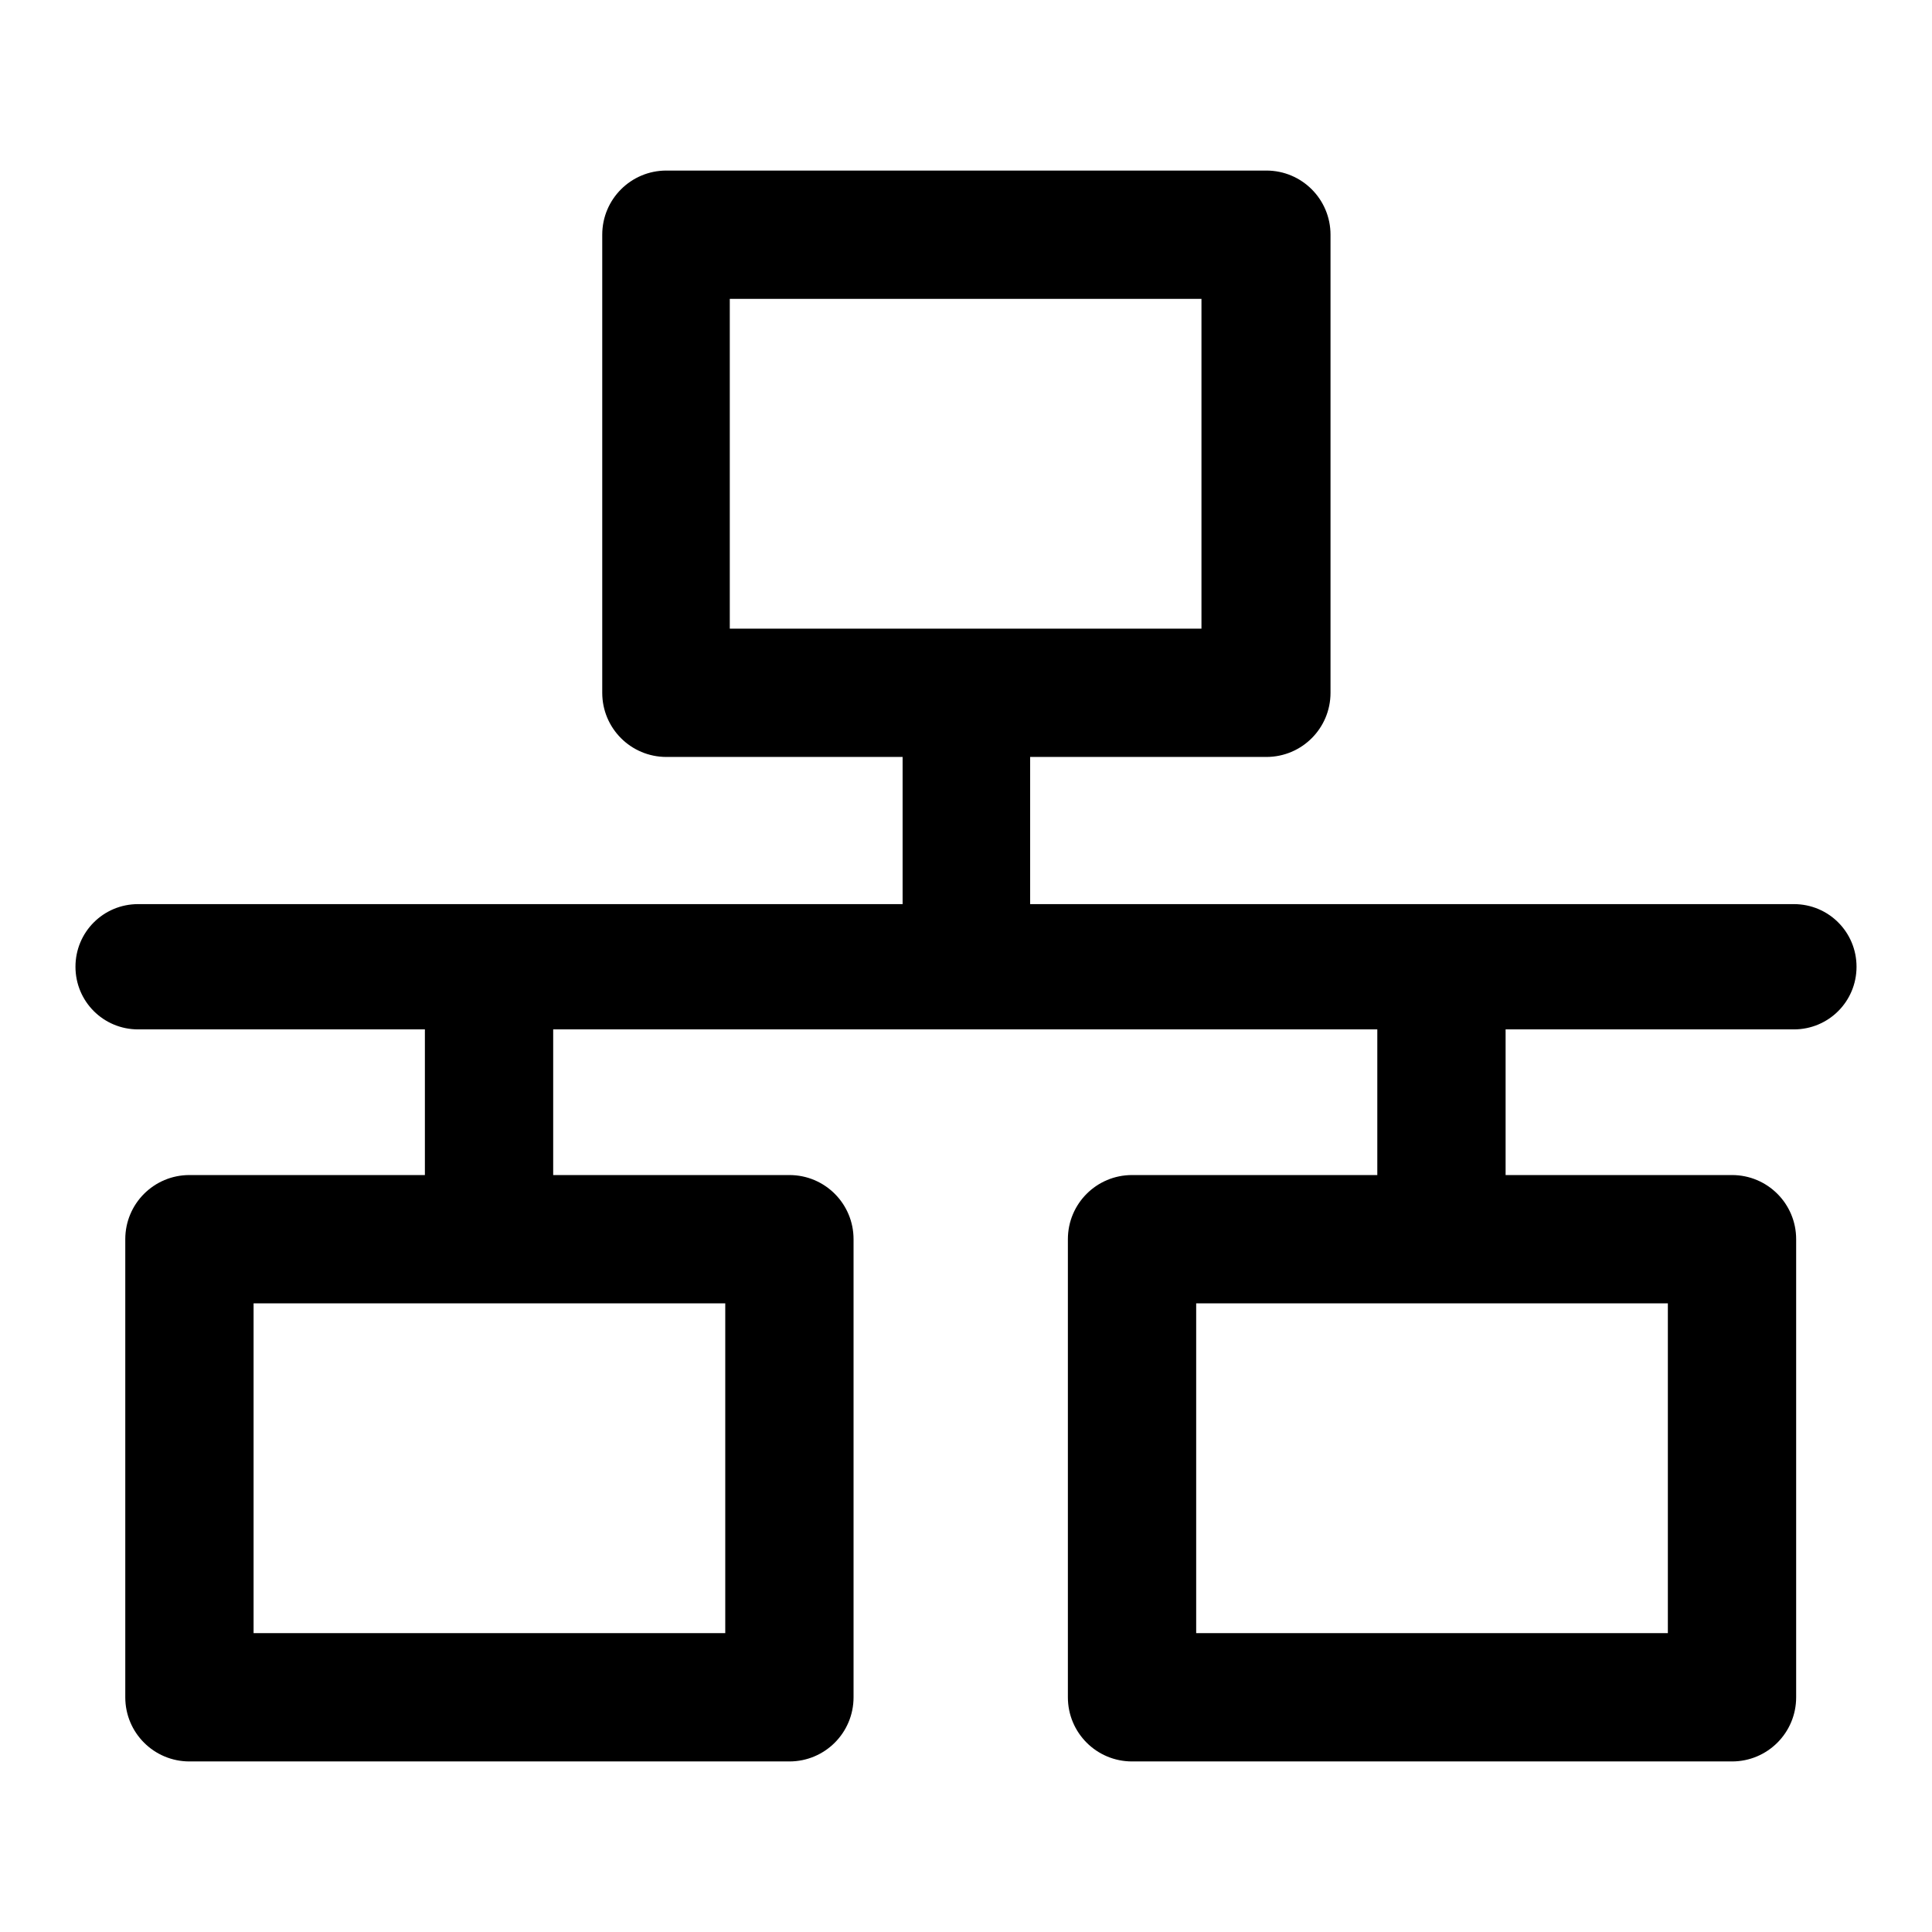 <?xml version="1.0" encoding="utf-8"?>
<!-- Svg Vector Icons : http://www.onlinewebfonts.com/icon -->
<!DOCTYPE svg PUBLIC "-//W3C//DTD SVG 1.1//EN" "http://www.w3.org/Graphics/SVG/1.1/DTD/svg11.dtd">
<svg version="1.1" xmlns="http://www.w3.org/2000/svg" xmlns:xlink="http://www.w3.org/1999/xlink" x="0px" y="0px" viewBox="0 0 256 256" enable-background="new 0 0 256 256" xml:space="preserve">
<g> <path fill="#000000" d="M237.7,136.4c4.6,0,8.3-3.7,8.3-8.3c0-4.6-3.7-8.3-8.3-8.3H136.5v-19.5h31.3c4.7,0,8.5-3.8,8.5-8.5V31.1 c0-4.7-3.8-8.5-8.5-8.5H88.3c-4.7,0-8.5,3.8-8.5,8.5v60.7c0,4.7,3.8,8.5,8.5,8.5h31.3v19.5H18.3c-4.6,0-8.3,3.7-8.3,8.3 c0,4.6,3.7,8.3,8.3,8.3h38v19.3H25.1c-4.7,0-8.5,3.8-8.5,8.5v60.7c0,4.7,3.8,8.5,8.5,8.5h79.5c4.7,0,8.5-3.8,8.5-8.5v-60.7 c0-4.7-3.8-8.5-8.5-8.5H73.3v-19.3h109.2v19.3H150c-4.7,0-8.5,3.8-8.5,8.5v60.7c0,4.7,3.8,8.5,8.5,8.5h79.5c4.7,0,8.5-3.8,8.5-8.5 v-60.7c0-4.7-3.8-8.5-8.5-8.5h-30v-19.3H237.7L237.7,136.4z M96.7,39.6h62.5v43.7H96.7V39.6z M96.1,216.4H33.6v-43.7h62.5V216.4z  M221,216.4h-62.5v-43.7H221V216.4z"/></g>
</svg>